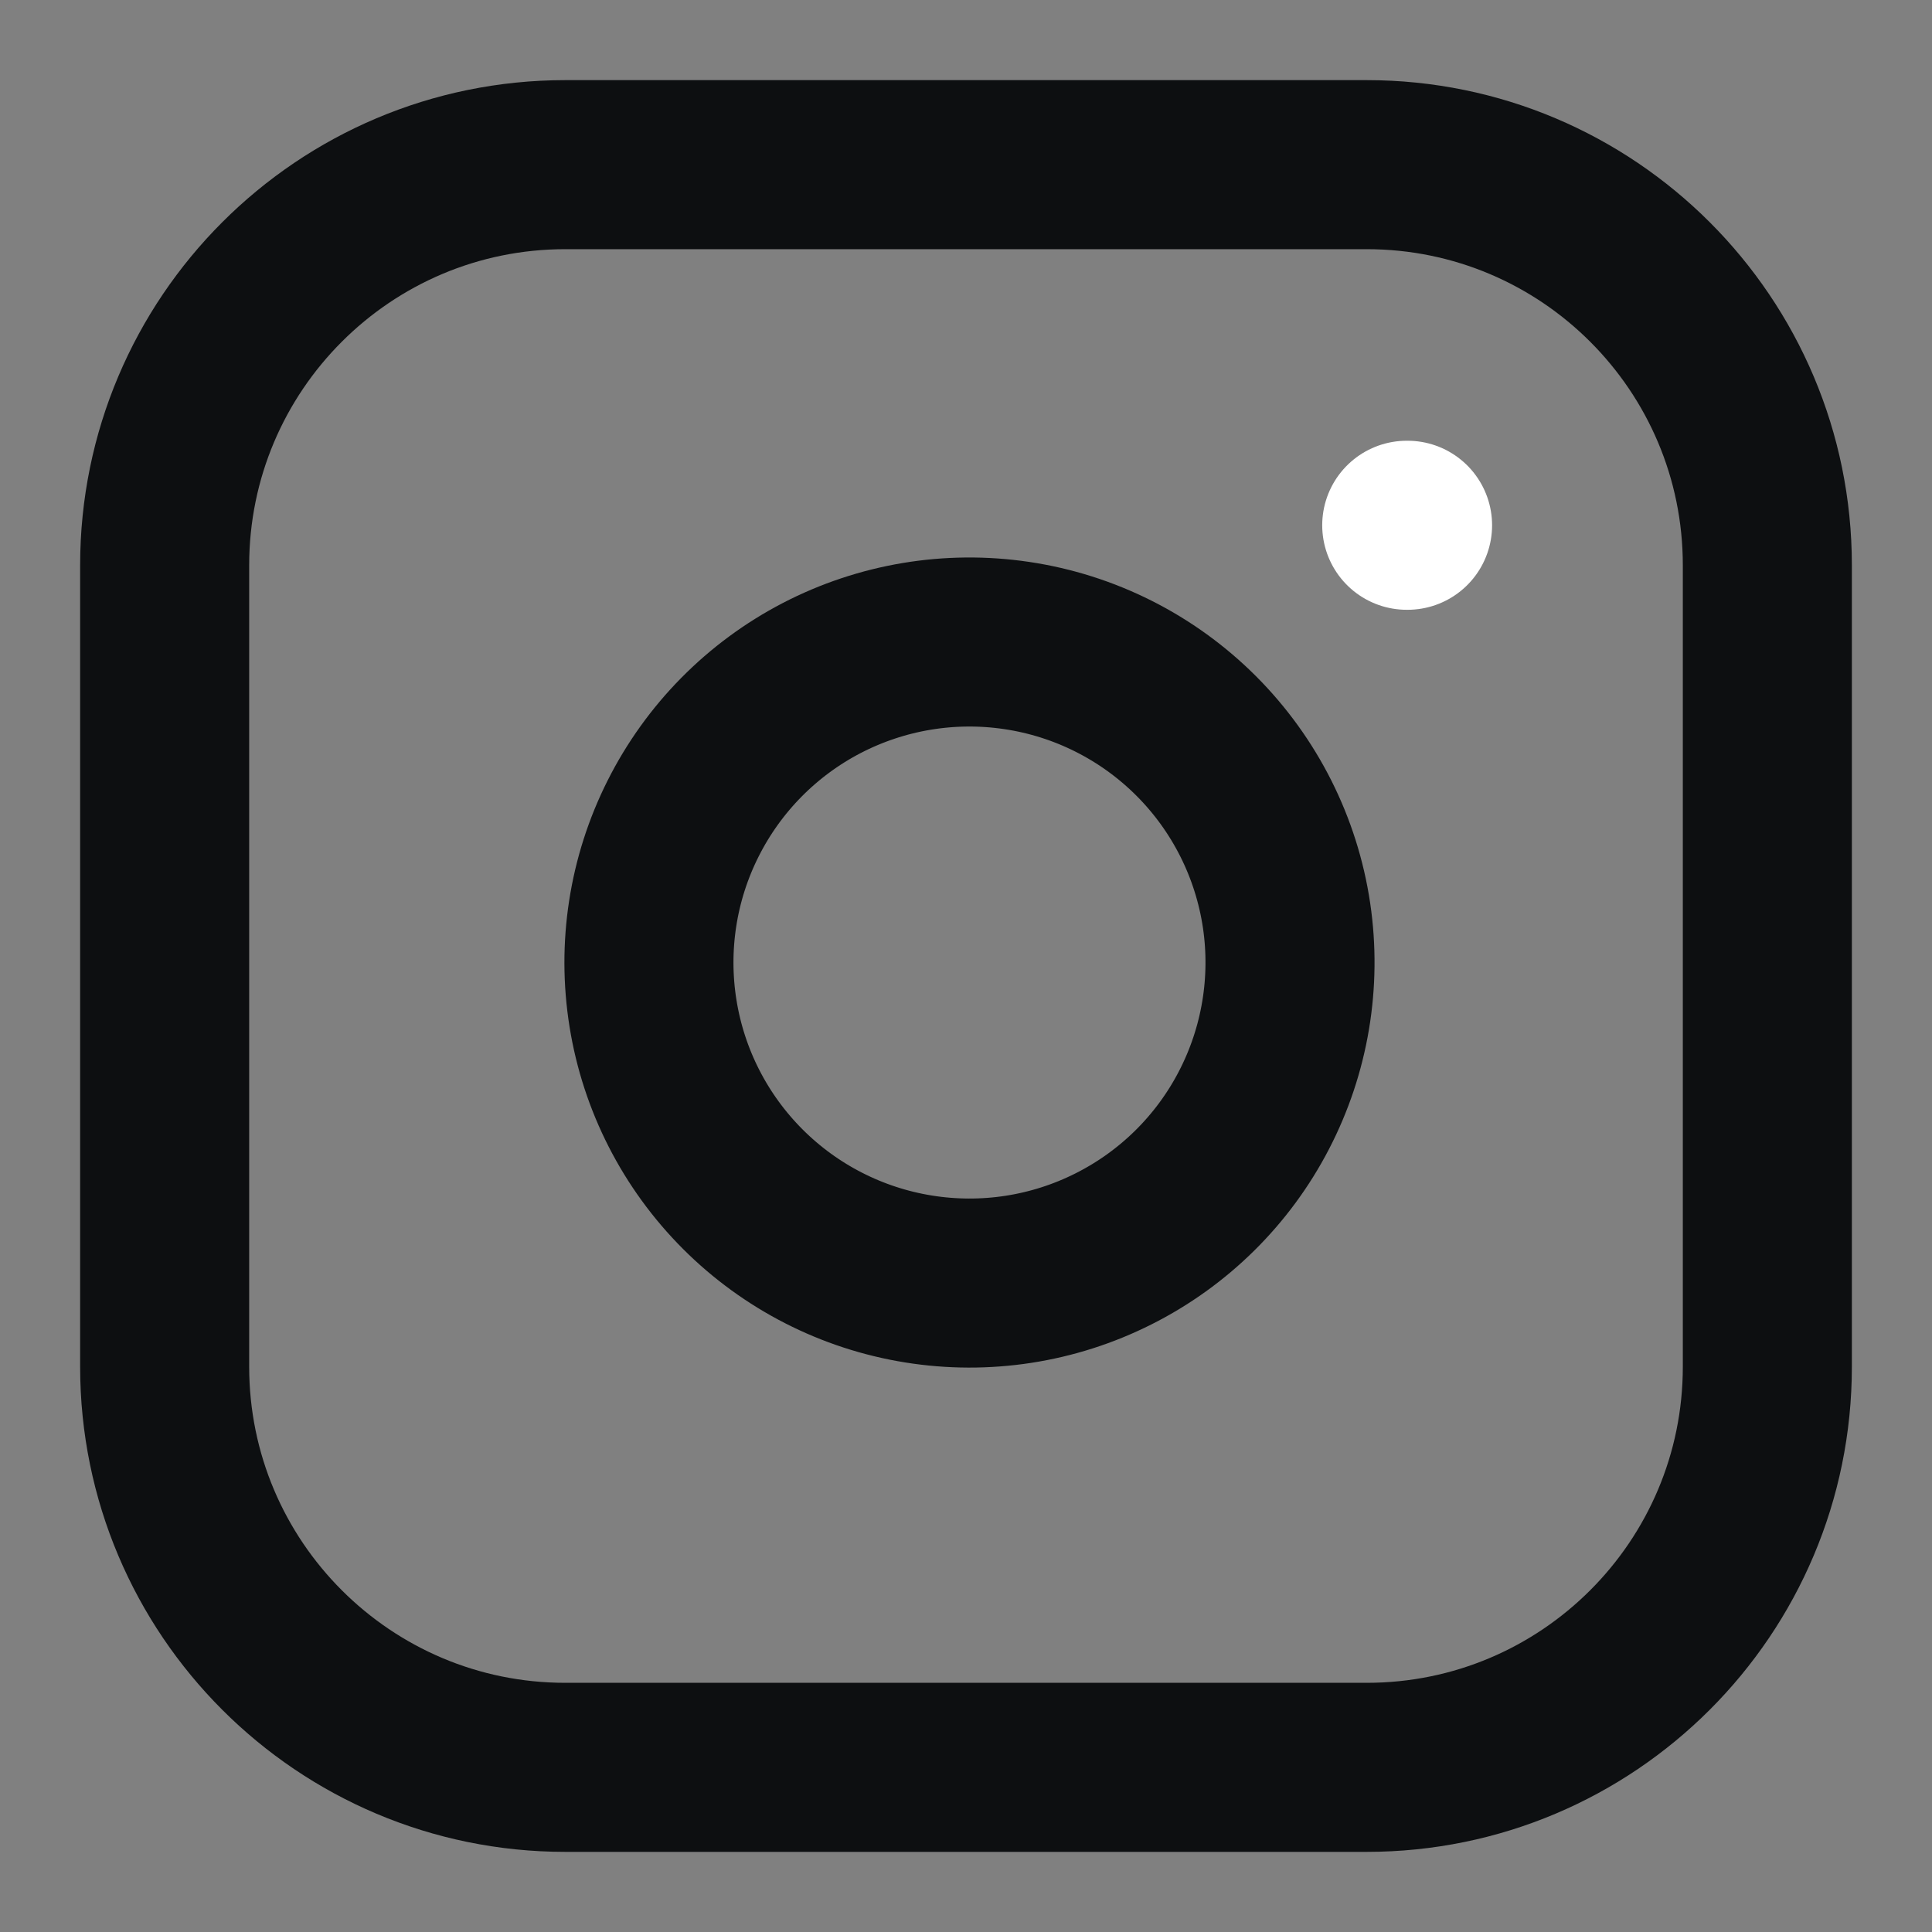 <svg width="40" height="40" viewBox="0 0 40 40" fill="none" xmlns="http://www.w3.org/2000/svg">
<rect x="0" y="0" width="40" height="40" fill="#808080" stroke="none"/>
<path d="M28.296 3.409H11.704C7.123 3.409 3.409 7.123 3.409 11.704V28.296C3.409 32.877 7.123 36.591 11.704 36.591H28.296C32.877 36.591 36.591 32.877 36.591 28.296V11.704C36.591 7.123 32.877 3.409 28.296 3.409Z" stroke="#0D0F11" stroke-width="3.5" stroke-linecap="round" stroke-linejoin="round"/>
<path d="M26.637 18.955C26.841 20.336 26.605 21.746 25.962 22.985C25.32 24.224 24.302 25.229 23.055 25.856C21.809 26.484 20.396 26.702 19.017 26.48C17.639 26.259 16.366 25.608 15.379 24.621C14.392 23.634 13.741 22.361 13.52 20.983C13.298 19.604 13.516 18.191 14.144 16.945C14.771 15.698 15.776 14.68 17.015 14.037C18.254 13.395 19.664 13.159 21.045 13.364C22.454 13.572 23.758 14.229 24.765 15.236C25.771 16.242 26.428 17.546 26.637 18.955Z" stroke="#0D0F11" stroke-width="3.5" stroke-linecap="round" stroke-linejoin="round"/>
<path d="M29.125 10.875H29.142" stroke="white" stroke-width="3.5" stroke-linecap="round" stroke-linejoin="round"/>
</svg>
